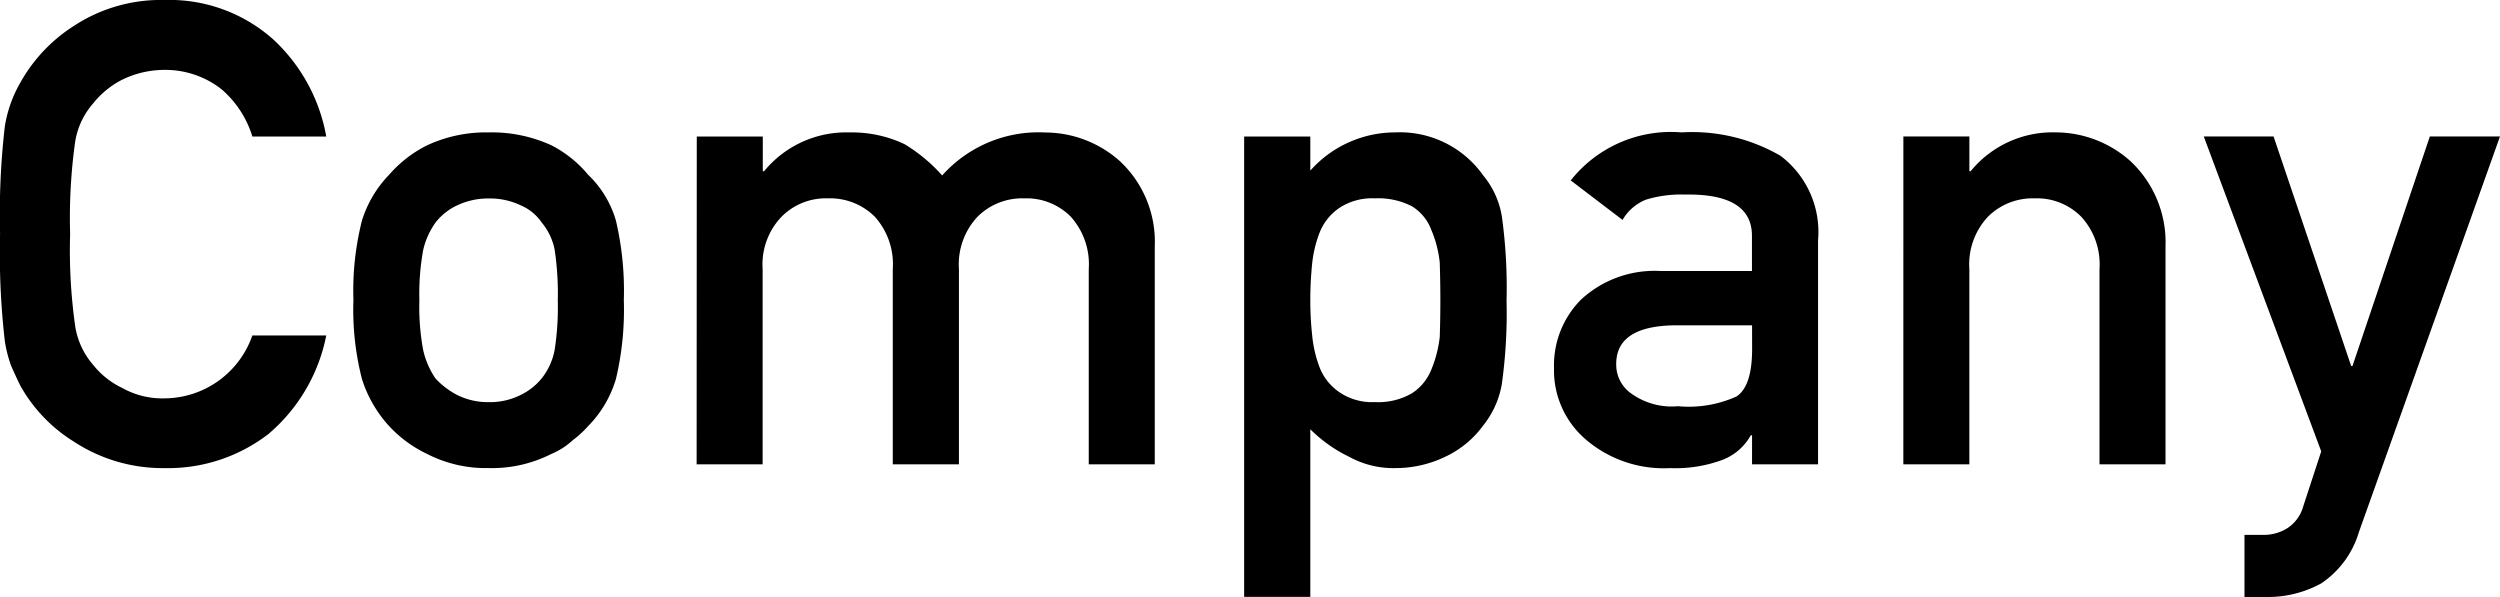 <svg xmlns="http://www.w3.org/2000/svg" width="85.024" height="20.303" viewBox="0 0 85.024 20.303">
  <path id="パス_424" data-name="パス 424" d="M-73.767-4.383a5.882,5.882,0,0,1-1.966,3.352A5.591,5.591,0,0,1-79.267.129a5.5,5.5,0,0,1-3.083-.9,5.246,5.246,0,0,1-1.826-1.912q-.172-.354-.312-.677A4.412,4.412,0,0,1-84.7-4.2a26.2,26.2,0,0,1-.161-3.631,26.143,26.143,0,0,1,.161-3.652,4.325,4.325,0,0,1,.526-1.493A5.408,5.408,0,0,1-82.35-14.91a5.384,5.384,0,0,1,3.083-.881,5.305,5.305,0,0,1,3.7,1.343,5.909,5.909,0,0,1,1.8,3.3H-76.28a3.446,3.446,0,0,0-1.053-1.611,3.1,3.1,0,0,0-1.934-.655,3.282,3.282,0,0,0-1.439.333,3,3,0,0,0-.988.806,2.592,2.592,0,0,0-.612,1.3,18.7,18.7,0,0,0-.172,3.147,18.278,18.278,0,0,0,.172,3.126,2.609,2.609,0,0,0,.612,1.321,2.779,2.779,0,0,0,.988.784,2.786,2.786,0,0,0,1.439.354A3.182,3.182,0,0,0-76.28-4.383Zm.924-1.2a9.719,9.719,0,0,1,.29-2.707,3.908,3.908,0,0,1,.924-1.558,4.215,4.215,0,0,1,1.289-1,4.759,4.759,0,0,1,2.095-.44,4.868,4.868,0,0,1,2.138.44,4,4,0,0,1,1.246,1,3.51,3.51,0,0,1,.945,1.558,10.461,10.461,0,0,1,.269,2.707A10.2,10.2,0,0,1-63.916-2.9a3.824,3.824,0,0,1-.945,1.6,3.486,3.486,0,0,1-.526.483,2.444,2.444,0,0,1-.72.462,4.472,4.472,0,0,1-2.138.483A4.374,4.374,0,0,1-70.34-.354,4.238,4.238,0,0,1-71.629-1.3a4.291,4.291,0,0,1-.924-1.6A9.48,9.48,0,0,1-72.843-5.586Zm6.95.021A10.02,10.02,0,0,0-66-7.3a2.053,2.053,0,0,0-.44-.924,1.643,1.643,0,0,0-.73-.591,2.42,2.42,0,0,0-1.074-.226,2.458,2.458,0,0,0-1.053.226,1.992,1.992,0,0,0-.752.591,2.6,2.6,0,0,0-.419.924A8.237,8.237,0,0,0-70.6-5.586a8,8,0,0,0,.129,1.7,2.811,2.811,0,0,0,.419.967,2.731,2.731,0,0,0,.752.569,2.364,2.364,0,0,0,1.053.236,2.328,2.328,0,0,0,1.074-.236,2.11,2.11,0,0,0,.73-.569A2.213,2.213,0,0,0-66-3.889,9.4,9.4,0,0,0-65.893-5.564Zm4.727-5.586h2.245v1.182h.043a3.612,3.612,0,0,1,2.911-1.321,4.162,4.162,0,0,1,1.869.4,5.582,5.582,0,0,1,1.278,1.063,4.393,4.393,0,0,1,3.513-1.461,3.825,3.825,0,0,1,2.535.978,3.752,3.752,0,0,1,1.182,2.9V0h-2.245V-6.639a2.416,2.416,0,0,0-.612-1.783,2.117,2.117,0,0,0-1.579-.623,2.153,2.153,0,0,0-1.59.623,2.367,2.367,0,0,0-.634,1.783V0H-54.5V-6.639a2.416,2.416,0,0,0-.612-1.783,2.153,2.153,0,0,0-1.59-.623,2.117,2.117,0,0,0-1.579.623,2.344,2.344,0,0,0-.645,1.783V0h-2.245Zm18.616,0H-40.3v1.16a3.858,3.858,0,0,1,2.879-1.3,3.469,3.469,0,0,1,3,1.461,2.926,2.926,0,0,1,.634,1.386,17.6,17.6,0,0,1,.161,2.879,17.338,17.338,0,0,1-.161,2.836,3.076,3.076,0,0,1-.634,1.407A3.348,3.348,0,0,1-35.643-.29a3.9,3.9,0,0,1-1.783.419,3.109,3.109,0,0,1-1.536-.376A4.869,4.869,0,0,1-40.3-1.192v5.7H-42.55ZM-38.1-2.116a2.282,2.282,0,0,0,1.257-.3,1.715,1.715,0,0,0,.655-.795,4.124,4.124,0,0,0,.29-1.117q.021-.6.021-1.235,0-.666-.021-1.3a3.864,3.864,0,0,0-.29-1.117,1.586,1.586,0,0,0-.655-.795A2.5,2.5,0,0,0-38.1-9.045a2.03,2.03,0,0,0-1.192.312,1.832,1.832,0,0,0-.677.816,4.094,4.094,0,0,0-.269,1.1A12.206,12.206,0,0,0-40.3-5.564a10.888,10.888,0,0,0,.064,1.182,4.133,4.133,0,0,0,.269,1.128,1.832,1.832,0,0,0,.677.816A1.979,1.979,0,0,0-38.1-2.116ZM-25.276-.988h-.043a1.864,1.864,0,0,1-.967.838,4.6,4.6,0,0,1-1.783.279,4.07,4.07,0,0,1-2.879-.988,3.089,3.089,0,0,1-1.063-2.417,3.16,3.16,0,0,1,.924-2.331,3.685,3.685,0,0,1,2.707-.967h3.1V-7.745q.021-1.472-2.288-1.429A4.072,4.072,0,0,0-28.886-9a1.614,1.614,0,0,0-.795.688l-1.762-1.343a4.346,4.346,0,0,1,3.771-1.633,5.984,5.984,0,0,1,3.362.795,3.245,3.245,0,0,1,1.278,2.879V0h-2.245Zm0-3.738h-2.686q-1.955.043-1.934,1.343a1.193,1.193,0,0,0,.5.967,2.35,2.35,0,0,0,1.6.44A3.928,3.928,0,0,0-25.8-2.31q.526-.354.526-1.611Zm5.146-6.424h2.245v1.182h.043a3.6,3.6,0,0,1,2.9-1.321,3.825,3.825,0,0,1,2.535.978,3.782,3.782,0,0,1,1.192,2.9V0H-13.46V-6.639a2.391,2.391,0,0,0-.623-1.783,2.117,2.117,0,0,0-1.579-.623,2.153,2.153,0,0,0-1.59.623,2.367,2.367,0,0,0-.634,1.783V0h-2.245Zm10.216,0h2.374L-4.9-3.341h.043l2.632-7.81H.161l-4.8,13.46A3.2,3.2,0,0,1-5.919,4.05a3.767,3.767,0,0,1-1.869.462h-.741V2.4h.655a1.505,1.505,0,0,0,.816-.236,1.3,1.3,0,0,0,.526-.73L-5.919-.44Z" transform="translate(84.863 15.791)"/>
</svg>
